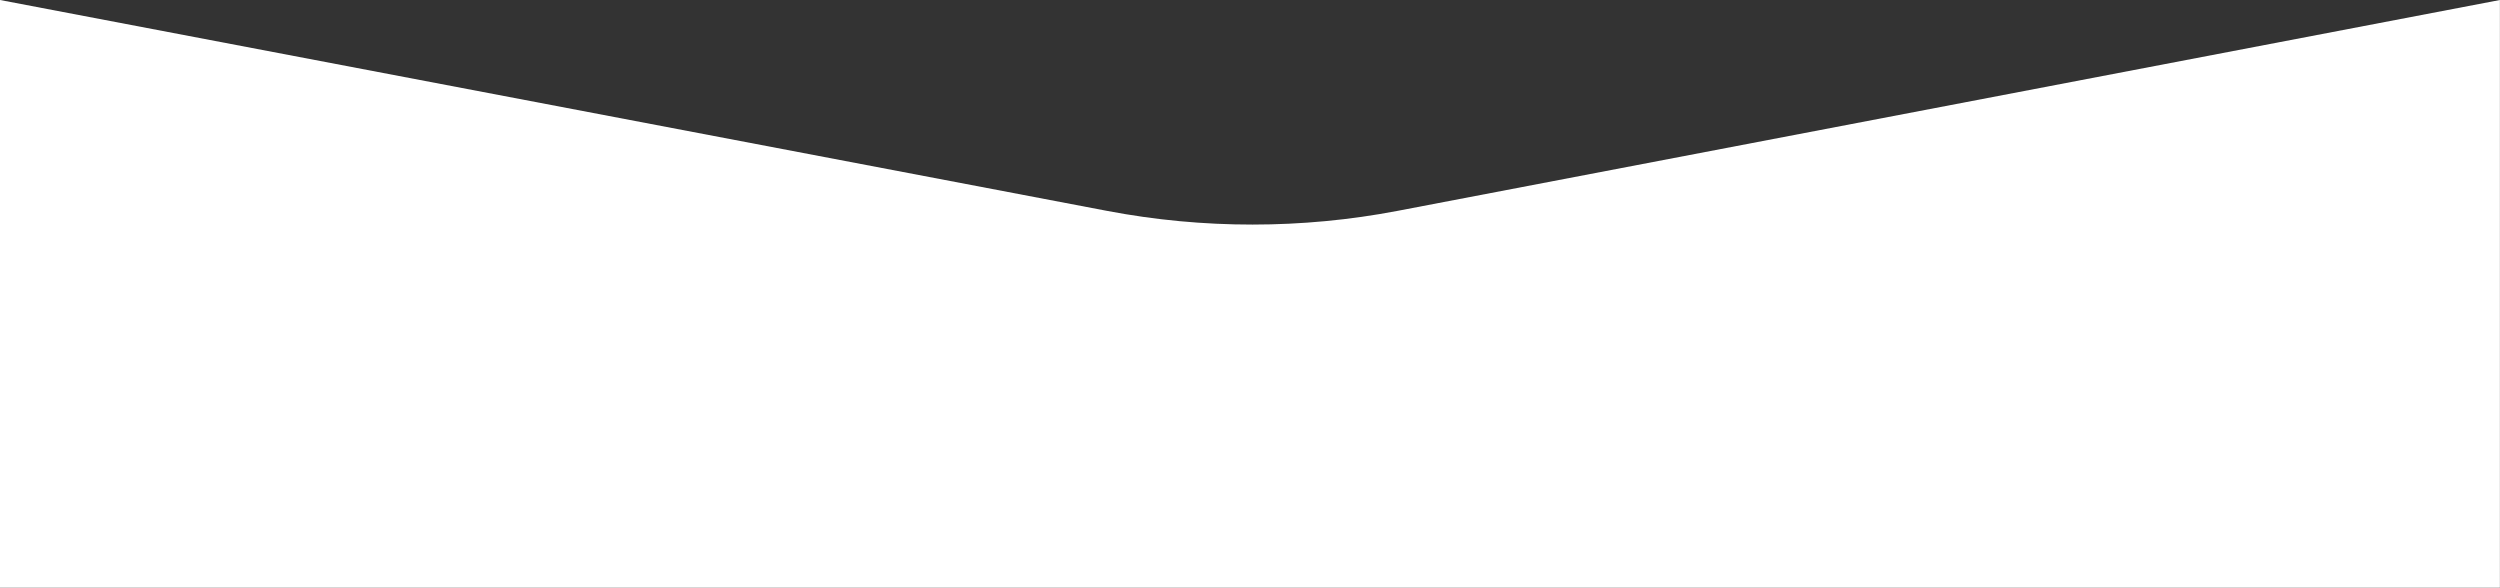<svg xmlns="http://www.w3.org/2000/svg" width="1441" height="339" viewBox="0 0 1441 339" fill="none"><rect x="0" y="0" width="1441" height="339" fill="#333333" stroke="none"/><g clip-path="url(#clip0_1241_1639)"><path d="M805.63 121.53C750.55 132.07 693.4 132.08 638.31 121.59L0 0V338.8H1440.95V0L805.62 121.53H805.63Z" fill="white"></path></g><defs><clipPath id="clip0_1241_1639"><rect width="1440.95" height="338.8" fill="white"></rect></clipPath></defs></svg>